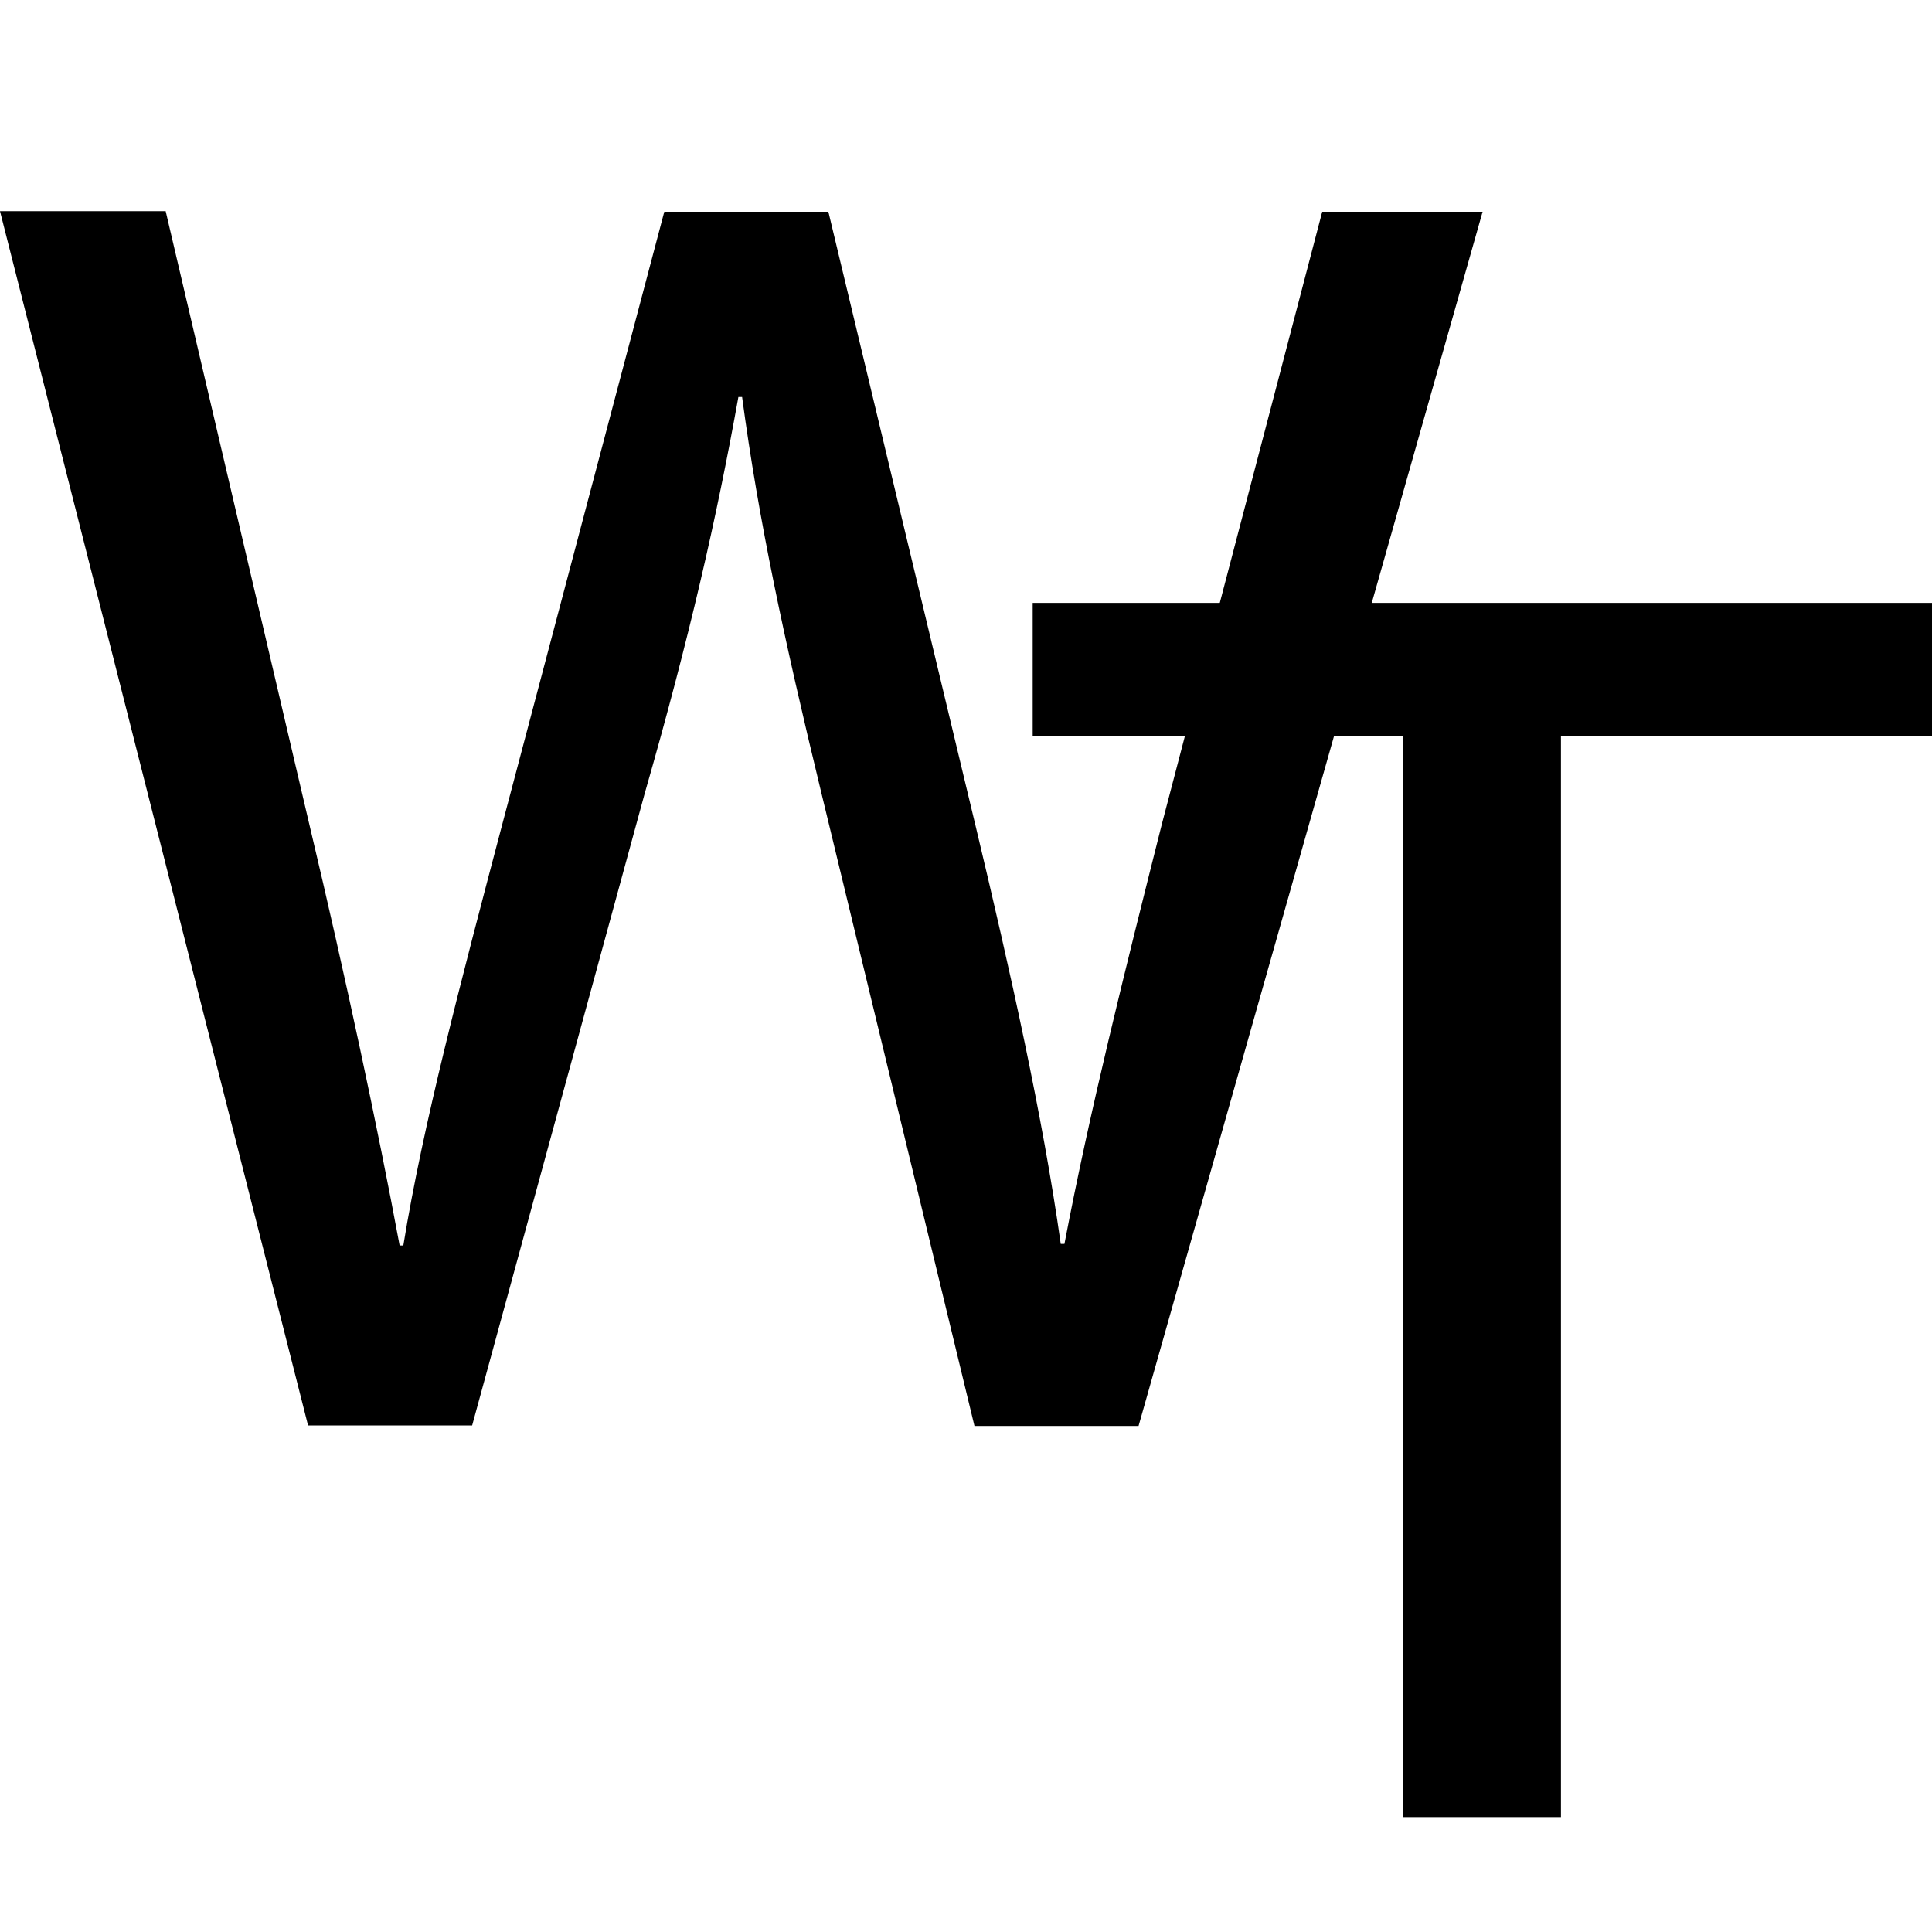 <?xml version="1.0" encoding="utf-8"?>
<!-- Generator: Adobe Illustrator 24.1.2, SVG Export Plug-In . SVG Version: 6.00 Build 0)  -->
<svg version="1.1" id="Capa_1" xmlns="http://www.w3.org/2000/svg" xmlns:xlink="http://www.w3.org/1999/xlink" x="0px" y="0px"
	 viewBox="0 0 365 365" style="enable-background:new 0 0 365 365;" xml:space="preserve">
<g>
	<path d="M58.2,269.3L0,39.9h31.3l27.2,116.1c6.8,28.6,12.9,57.2,17,79.3h0.7c3.7-22.8,10.9-50,18.7-79.6l30.6-115.7h31l27.9,116.4
		c6.5,27.2,12.6,54.5,16,78.6h0.7c4.8-25.2,11.2-50.7,18.4-79.3l30.3-115.7h30.3l-65,229.4h-31l-28.9-119.5
		c-7.1-29.3-11.9-51.7-15-74.9h-0.7c-4.1,22.8-9.2,45.3-17.7,74.9L89.2,269.3H58.2z"/>
</g>
<g>
	<path d="M264.9,139.1h-69.8v-25.2H365v25.2h-70.1v204.2h-29.9V139.1z"/>
</g>
</svg>
